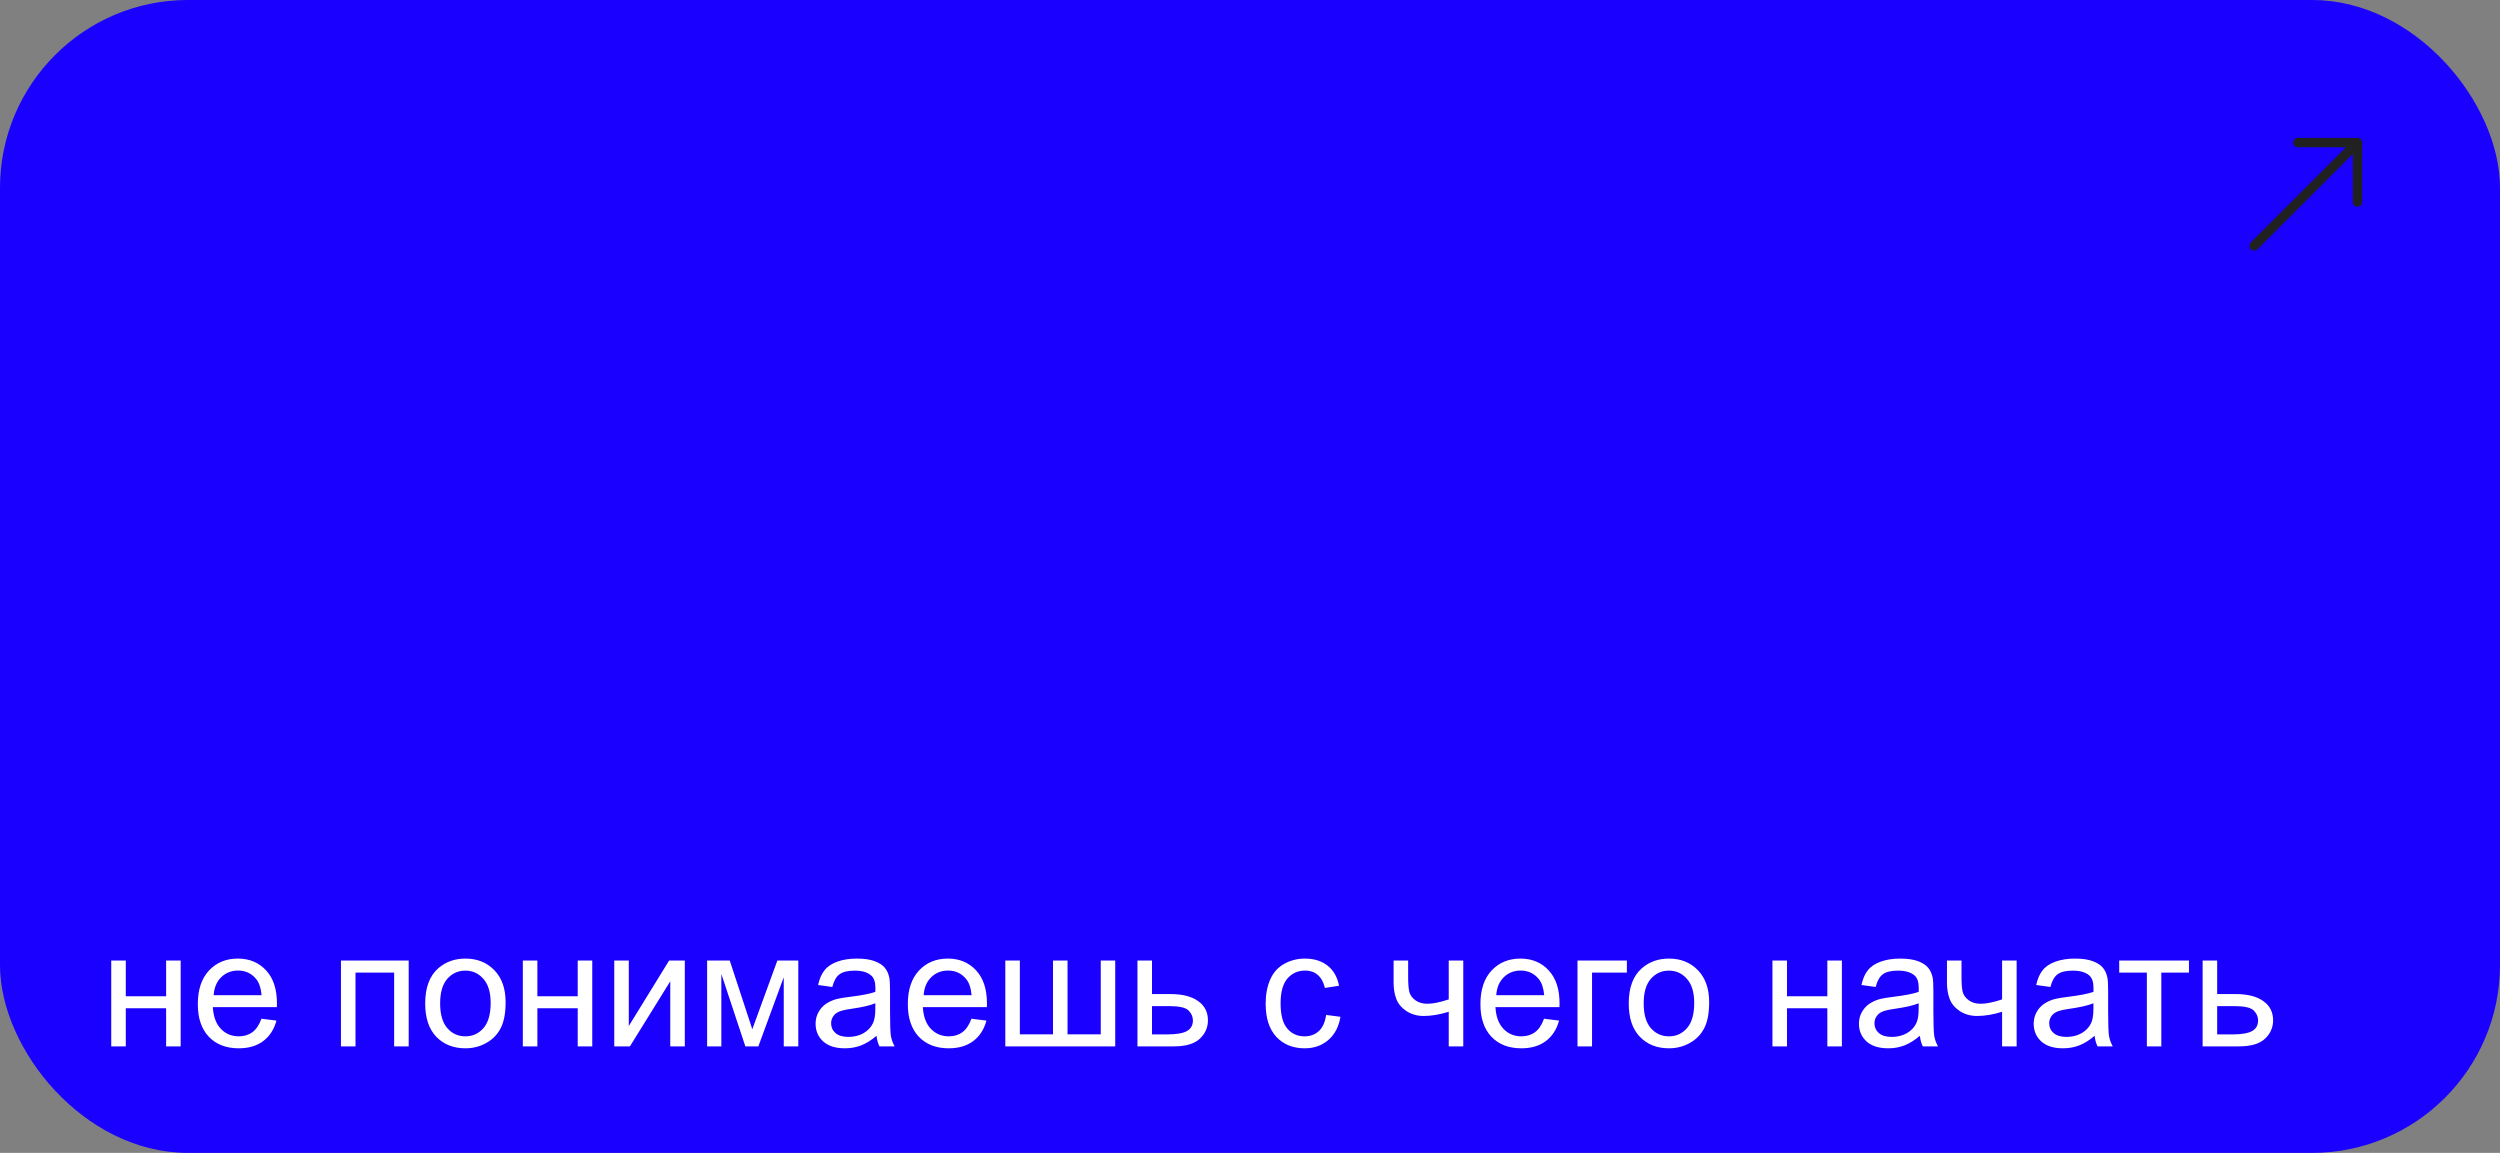 <?xml version="1.0" encoding="UTF-8"?> <svg xmlns="http://www.w3.org/2000/svg" width="399" height="184" viewBox="0 0 399 184" fill="none"><rect x="0" y="0" width="399" height="184" fill="#808080" stroke="none"/><rect x="0.5" y="0.5" width="398" height="183" rx="29.5" fill="#1900FF"></rect><rect x="0.5" y="0.5" width="398" height="183" rx="29.5" stroke="#1900FF"></rect><path d="M366.751 22C366.336 22 366.001 22.336 366.001 22.75C366.001 23.164 366.336 23.5 366.751 23.5H374.42L359.22 38.7C358.921 38.998 358.921 39.482 359.22 39.781C359.519 40.08 360.003 40.08 360.301 39.781L375.501 24.582V32.25C375.501 32.664 375.836 33 376.251 33C376.665 33 377.001 32.664 377.001 32.25V22.75C377.001 22.336 376.665 22 376.251 22H366.751Z" fill="#212121"></path><path d="M17.755 153.3H20.076V159.002H26.514V153.3H28.836V167H26.514V160.924H20.076V167H17.755V153.3ZM41.723 162.588L44.123 162.885C43.744 164.287 43.044 165.375 42.02 166.149C40.997 166.923 39.689 167.31 38.098 167.31C36.094 167.31 34.504 166.695 33.325 165.465C32.156 164.226 31.571 162.493 31.571 160.266C31.571 157.961 32.164 156.172 33.351 154.899C34.538 153.627 36.077 152.99 37.969 152.99C39.801 152.99 41.298 153.614 42.459 154.861C43.62 156.108 44.2 157.862 44.2 160.124C44.2 160.262 44.196 160.468 44.187 160.743H33.97C34.056 162.248 34.482 163.401 35.247 164.201C36.013 165 36.967 165.4 38.111 165.4C38.963 165.4 39.689 165.177 40.291 164.73C40.894 164.282 41.371 163.568 41.723 162.588ZM34.099 158.834H41.749C41.646 157.682 41.354 156.817 40.872 156.241C40.132 155.347 39.173 154.899 37.995 154.899C36.929 154.899 36.03 155.256 35.299 155.97C34.577 156.684 34.177 157.639 34.099 158.834ZM54.417 153.3H65.228V167H62.906V155.222H56.739V167H54.417V153.3ZM67.86 160.15C67.86 157.613 68.565 155.734 69.975 154.512C71.153 153.498 72.59 152.99 74.284 152.99C76.167 152.99 77.707 153.609 78.902 154.848C80.098 156.078 80.695 157.781 80.695 159.956C80.695 161.719 80.429 163.108 79.896 164.123C79.371 165.129 78.601 165.912 77.587 166.471C76.58 167.03 75.479 167.31 74.284 167.31C72.366 167.31 70.814 166.695 69.627 165.465C68.449 164.235 67.86 162.463 67.86 160.15ZM70.246 160.15C70.246 161.904 70.629 163.22 71.394 164.097C72.16 164.966 73.123 165.4 74.284 165.4C75.436 165.4 76.395 164.962 77.161 164.085C77.926 163.207 78.309 161.87 78.309 160.072C78.309 158.378 77.922 157.097 77.148 156.228C76.382 155.351 75.428 154.912 74.284 154.912C73.123 154.912 72.16 155.347 71.394 156.215C70.629 157.084 70.246 158.395 70.246 160.15ZM83.443 153.3H85.765V159.002H92.203V153.3H94.525V167H92.203V160.924H85.765V167H83.443V153.3ZM98.034 153.3H100.356V163.749L106.793 153.3H109.296V167H106.974V156.615L100.536 167H98.034V153.3ZM112.856 153.3H116.468L120.067 164.265L124.067 153.3H127.408V167H125.086V155.97L121.035 167H118.958L115.127 155.441V167H112.856V153.3ZM139.895 165.31C139.035 166.041 138.205 166.557 137.406 166.858C136.614 167.159 135.763 167.31 134.851 167.31C133.346 167.31 132.19 166.944 131.381 166.213C130.573 165.473 130.168 164.532 130.168 163.388C130.168 162.717 130.319 162.106 130.62 161.556C130.93 160.997 131.329 160.55 131.82 160.214C132.319 159.879 132.878 159.625 133.497 159.453C133.953 159.333 134.641 159.217 135.561 159.105C137.436 158.881 138.816 158.615 139.702 158.305C139.71 157.987 139.715 157.785 139.715 157.699C139.715 156.753 139.495 156.086 139.057 155.699C138.463 155.175 137.582 154.912 136.412 154.912C135.32 154.912 134.512 155.106 133.987 155.493C133.471 155.871 133.088 156.546 132.839 157.518L130.568 157.209C130.775 156.237 131.114 155.454 131.588 154.861C132.061 154.259 132.744 153.799 133.639 153.48C134.533 153.154 135.569 152.99 136.748 152.99C137.917 152.99 138.868 153.128 139.599 153.403C140.33 153.678 140.867 154.027 141.211 154.448C141.555 154.861 141.796 155.385 141.934 156.022C142.011 156.417 142.05 157.131 142.05 158.163V161.259C142.05 163.418 142.097 164.785 142.192 165.362C142.295 165.929 142.493 166.475 142.785 167H140.36C140.119 166.518 139.964 165.955 139.895 165.31ZM139.702 160.124C138.859 160.468 137.595 160.761 135.909 161.001C134.955 161.139 134.279 161.294 133.884 161.466C133.488 161.638 133.183 161.891 132.968 162.227C132.753 162.554 132.645 162.919 132.645 163.323C132.645 163.943 132.878 164.459 133.342 164.871C133.815 165.284 134.503 165.491 135.406 165.491C136.3 165.491 137.096 165.297 137.793 164.91C138.489 164.515 139.001 163.977 139.328 163.298C139.577 162.773 139.702 161.999 139.702 160.976V160.124ZM155.04 162.588L157.44 162.885C157.061 164.287 156.361 165.375 155.337 166.149C154.314 166.923 153.006 167.31 151.415 167.31C149.412 167.31 147.82 166.695 146.642 165.465C145.473 164.226 144.888 162.493 144.888 160.266C144.888 157.961 145.481 156.172 146.668 154.899C147.855 153.627 149.394 152.99 151.286 152.99C153.118 152.99 154.615 153.614 155.776 154.861C156.937 156.108 157.517 157.862 157.517 160.124C157.517 160.262 157.513 160.468 157.504 160.743H147.287C147.373 162.248 147.799 163.401 148.564 164.201C149.33 165 150.284 165.4 151.428 165.4C152.28 165.4 153.006 165.177 153.608 164.73C154.21 164.282 154.688 163.568 155.04 162.588ZM147.416 158.834H155.066C154.963 157.682 154.671 156.817 154.189 156.241C153.449 155.347 152.49 154.899 151.312 154.899C150.246 154.899 149.347 155.256 148.616 155.97C147.894 156.684 147.494 157.639 147.416 158.834ZM160.446 153.3H162.768V165.078H168.057V153.3H170.379V165.078H175.681V153.3H177.99V167H160.446V153.3ZM181.538 153.3H183.86V158.653H186.801C188.719 158.653 190.194 159.028 191.226 159.776C192.267 160.515 192.787 161.539 192.787 162.846C192.787 163.99 192.353 164.97 191.484 165.787C190.624 166.596 189.244 167 187.343 167H181.538V153.3ZM183.86 165.091H186.298C187.769 165.091 188.818 164.91 189.446 164.549C190.074 164.188 190.387 163.624 190.387 162.859C190.387 162.266 190.155 161.737 189.691 161.272C189.226 160.808 188.199 160.576 186.608 160.576H183.86V165.091ZM211.647 161.982L213.931 162.278C213.681 163.852 213.041 165.086 212.009 165.981C210.985 166.867 209.725 167.31 208.229 167.31C206.354 167.31 204.845 166.699 203.701 165.478C202.565 164.248 201.998 162.489 201.998 160.201C201.998 158.722 202.243 157.428 202.733 156.318C203.223 155.209 203.967 154.379 204.965 153.829C205.971 153.27 207.063 152.99 208.242 152.99C209.729 152.99 210.946 153.369 211.892 154.125C212.838 154.874 213.445 155.94 213.711 157.325L211.454 157.673C211.239 156.753 210.856 156.06 210.306 155.596C209.764 155.132 209.106 154.899 208.332 154.899C207.162 154.899 206.212 155.321 205.481 156.164C204.75 156.998 204.384 158.322 204.384 160.137C204.384 161.977 204.737 163.315 205.442 164.149C206.147 164.983 207.068 165.4 208.203 165.4C209.115 165.4 209.876 165.121 210.486 164.562C211.097 164.003 211.484 163.143 211.647 161.982ZM222.419 153.3H224.741V155.893C224.741 157.011 224.806 157.824 224.935 158.331C225.072 158.83 225.395 159.268 225.902 159.647C226.41 160.017 227.046 160.201 227.812 160.201C228.689 160.201 229.824 159.969 231.217 159.505V153.3H233.539V167H231.217V161.479C229.79 161.926 228.457 162.149 227.218 162.149C226.177 162.149 225.257 161.887 224.457 161.363C223.666 160.829 223.129 160.18 222.845 159.415C222.561 158.649 222.419 157.806 222.419 156.886V153.3ZM246.427 162.588L248.826 162.885C248.448 164.287 247.747 165.375 246.723 166.149C245.7 166.923 244.393 167.31 242.802 167.31C240.798 167.31 239.207 166.695 238.029 165.465C236.859 164.226 236.274 162.493 236.274 160.266C236.274 157.961 236.868 156.172 238.054 154.899C239.241 153.627 240.781 152.99 242.673 152.99C244.505 152.99 246.001 153.614 247.162 154.861C248.323 156.108 248.904 157.862 248.904 160.124C248.904 160.262 248.899 160.468 248.891 160.743H238.674C238.76 162.248 239.185 163.401 239.951 164.201C240.716 165 241.671 165.4 242.815 165.4C243.666 165.4 244.393 165.177 244.995 164.73C245.597 164.282 246.074 163.568 246.427 162.588ZM238.803 158.834H246.453C246.349 157.682 246.057 156.817 245.575 156.241C244.836 155.347 243.877 154.899 242.699 154.899C241.632 154.899 240.733 155.256 240.002 155.97C239.28 156.684 238.88 157.639 238.803 158.834ZM251.768 153.3H259.65V155.222H254.09V167H251.768V153.3ZM259.946 160.15C259.946 157.613 260.652 155.734 262.062 154.512C263.24 153.498 264.677 152.99 266.371 152.99C268.254 152.99 269.794 153.609 270.989 154.848C272.185 156.078 272.782 157.781 272.782 159.956C272.782 161.719 272.516 163.108 271.982 164.123C271.458 165.129 270.688 165.912 269.673 166.471C268.667 167.03 267.566 167.31 266.371 167.31C264.453 167.31 262.901 166.695 261.714 165.465C260.536 164.235 259.946 162.463 259.946 160.15ZM262.333 160.15C262.333 161.904 262.716 163.22 263.481 164.097C264.247 164.966 265.21 165.4 266.371 165.4C267.523 165.4 268.482 164.962 269.248 164.085C270.013 163.207 270.396 161.87 270.396 160.072C270.396 158.378 270.009 157.097 269.235 156.228C268.469 155.351 267.515 154.912 266.371 154.912C265.21 154.912 264.247 155.347 263.481 156.215C262.716 157.084 262.333 158.395 262.333 160.15ZM282.883 153.3H285.205V159.002H291.643V153.3H293.965V167H291.643V160.924H285.205V167H282.883V153.3ZM306.414 165.31C305.554 166.041 304.724 166.557 303.924 166.858C303.133 167.159 302.281 167.31 301.37 167.31C299.865 167.31 298.708 166.944 297.899 166.213C297.091 165.473 296.687 164.532 296.687 163.388C296.687 162.717 296.837 162.106 297.138 161.556C297.448 160.997 297.848 160.55 298.338 160.214C298.837 159.879 299.396 159.625 300.015 159.453C300.471 159.333 301.159 159.217 302.079 159.105C303.954 158.881 305.334 158.615 306.22 158.305C306.229 157.987 306.233 157.785 306.233 157.699C306.233 156.753 306.014 156.086 305.575 155.699C304.982 155.175 304.1 154.912 302.931 154.912C301.838 154.912 301.03 155.106 300.505 155.493C299.989 155.871 299.607 156.546 299.357 157.518L297.087 157.209C297.293 156.237 297.633 155.454 298.106 154.861C298.579 154.259 299.262 153.799 300.157 153.48C301.051 153.154 302.088 152.99 303.266 152.99C304.436 152.99 305.386 153.128 306.117 153.403C306.848 153.678 307.385 154.027 307.729 154.448C308.073 154.861 308.314 155.385 308.452 156.022C308.529 156.417 308.568 157.131 308.568 158.163V161.259C308.568 163.418 308.615 164.785 308.71 165.362C308.813 165.929 309.011 166.475 309.303 167H306.878C306.637 166.518 306.482 165.955 306.414 165.31ZM306.22 160.124C305.377 160.468 304.113 160.761 302.427 161.001C301.473 161.139 300.798 161.294 300.402 161.466C300.006 161.638 299.701 161.891 299.486 162.227C299.271 162.554 299.164 162.919 299.164 163.323C299.164 163.943 299.396 164.459 299.86 164.871C300.333 165.284 301.021 165.491 301.924 165.491C302.819 165.491 303.614 165.297 304.311 164.91C305.007 164.515 305.519 163.977 305.846 163.298C306.095 162.773 306.22 161.999 306.22 160.976V160.124ZM310.735 153.3H313.057V155.893C313.057 157.011 313.122 157.824 313.251 158.331C313.388 158.83 313.711 159.268 314.218 159.647C314.726 160.017 315.362 160.201 316.128 160.201C317.005 160.201 318.14 159.969 319.533 159.505V153.3H321.855V167H319.533V161.479C318.106 161.926 316.773 162.149 315.534 162.149C314.494 162.149 313.573 161.887 312.773 161.363C311.982 160.829 311.445 160.18 311.161 159.415C310.877 158.649 310.735 157.806 310.735 156.886V153.3ZM334.304 165.31C333.444 166.041 332.614 166.557 331.814 166.858C331.023 167.159 330.172 167.31 329.26 167.31C327.755 167.31 326.598 166.944 325.79 166.213C324.982 165.473 324.577 164.532 324.577 163.388C324.577 162.717 324.728 162.106 325.029 161.556C325.338 160.997 325.738 160.55 326.229 160.214C326.727 159.879 327.286 159.625 327.906 159.453C328.361 159.333 329.049 159.217 329.97 159.105C331.845 158.881 333.225 158.615 334.111 158.305C334.119 157.987 334.124 157.785 334.124 157.699C334.124 156.753 333.904 156.086 333.466 155.699C332.872 155.175 331.991 154.912 330.821 154.912C329.729 154.912 328.92 155.106 328.396 155.493C327.88 155.871 327.497 156.546 327.248 157.518L324.977 157.209C325.184 156.237 325.523 155.454 325.996 154.861C326.469 154.259 327.153 153.799 328.048 153.48C328.942 153.154 329.978 152.99 331.157 152.99C332.326 152.99 333.277 153.128 334.008 153.403C334.739 153.678 335.276 154.027 335.62 154.448C335.964 154.861 336.205 155.385 336.342 156.022C336.42 156.417 336.459 157.131 336.459 158.163V161.259C336.459 163.418 336.506 164.785 336.601 165.362C336.704 165.929 336.902 166.475 337.194 167H334.769C334.528 166.518 334.373 165.955 334.304 165.31ZM334.111 160.124C333.268 160.468 332.004 160.761 330.318 161.001C329.363 161.139 328.688 161.294 328.293 161.466C327.897 161.638 327.592 161.891 327.377 162.227C327.162 162.554 327.054 162.919 327.054 163.323C327.054 163.943 327.286 164.459 327.751 164.871C328.224 165.284 328.912 165.491 329.815 165.491C330.709 165.491 331.505 165.297 332.201 164.91C332.898 164.515 333.41 163.977 333.737 163.298C333.986 162.773 334.111 161.999 334.111 160.976V160.124ZM338.226 153.3H349.359V155.222H344.947V167H342.638V155.222H338.226V153.3ZM351.539 153.3H353.861V158.653H356.803C358.72 158.653 360.195 159.028 361.227 159.776C362.268 160.515 362.788 161.539 362.788 162.846C362.788 163.99 362.354 164.97 361.485 165.787C360.625 166.596 359.245 167 357.344 167H351.539V153.3ZM353.861 165.091H356.299C357.77 165.091 358.819 164.91 359.447 164.549C360.075 164.188 360.389 163.624 360.389 162.859C360.389 162.266 360.157 161.737 359.692 161.272C359.228 160.808 358.2 160.576 356.609 160.576H353.861V165.091Z" fill="white"></path></svg> 
